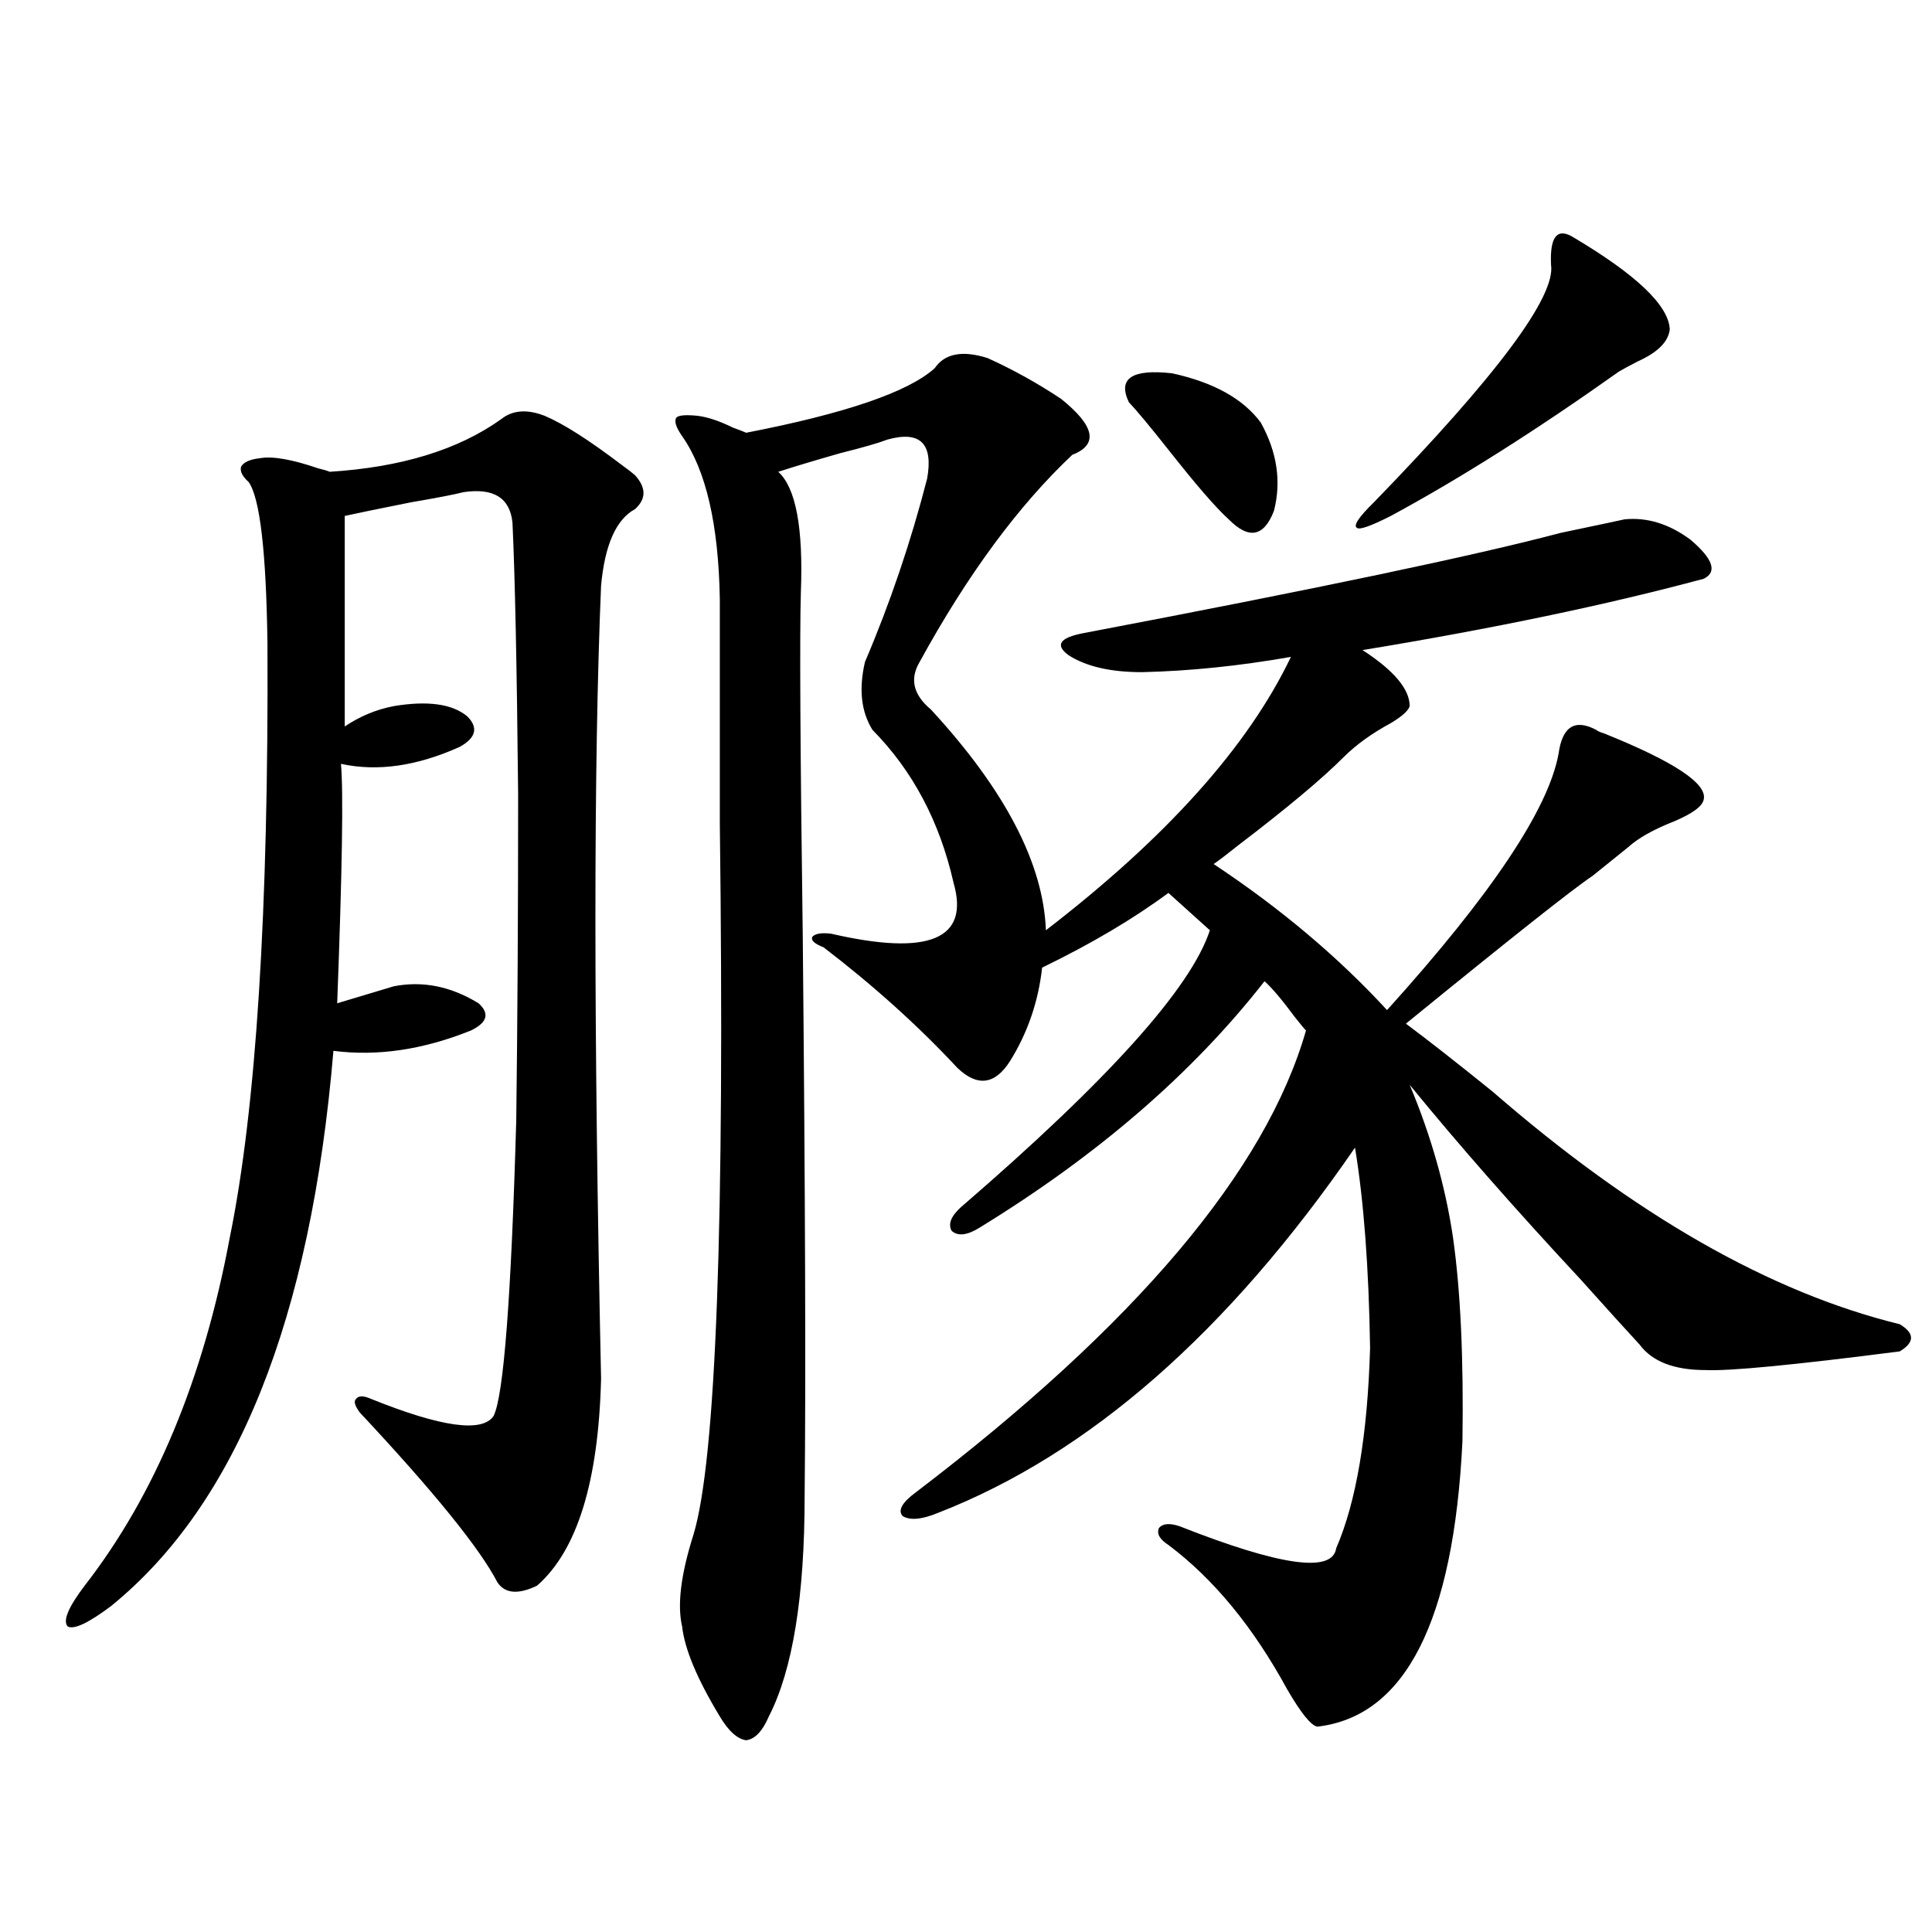 <?xml version="1.0" encoding="utf-8"?>
<!-- Generator: Adobe Illustrator 16.0.0, SVG Export Plug-In . SVG Version: 6.00 Build 0)  -->
<!DOCTYPE svg PUBLIC "-//W3C//DTD SVG 1.1//EN" "http://www.w3.org/Graphics/SVG/1.1/DTD/svg11.dtd">
<svg version="1.1" id="图层_1" xmlns="http://www.w3.org/2000/svg" xmlns:xlink="http://www.w3.org/1999/xlink" x="0px" y="0px"
	 width="1000px" height="1000px" viewBox="0 0 1000 1000" enable-background="new 0 0 1000 1000" xml:space="preserve">
<path d="M281.847,215.195c9.756,4.106,23.079,12.606,39.999,25.488c3.247,2.349,5.519,4.106,6.829,5.273
	c5.854,6.454,5.854,12.305,0,17.578c-9.756,5.273-15.609,18.457-17.561,39.551c-3.902,92.587-3.902,229.395,0,410.449
	c-1.311,53.325-12.362,89.071-33.17,107.227c-9.756,4.683-16.585,4.093-20.487-1.758c-9.115-17.578-32.85-46.87-71.218-87.891
	c-2.606-3.516-3.262-5.851-1.951-7.031c1.296-1.758,3.902-1.758,7.805,0c36.417,14.653,57.56,17.578,63.413,8.789
	c5.198-10.547,9.101-61.523,11.707-152.93c0.641-50.386,0.976-106.636,0.976-168.75c-0.655-66.206-1.631-113.077-2.927-140.625
	c-1.311-12.882-9.756-18.155-25.365-15.82c-4.558,1.181-13.658,2.938-27.316,5.273c-17.561,3.516-28.947,5.864-34.146,7.031v108.984
	c7.805-5.273,16.25-8.789,25.365-10.547c17.561-2.925,30.243-1.167,38.048,5.273c5.854,5.864,4.543,11.138-3.902,15.82
	c-22.118,9.97-42.605,12.896-61.462,8.789c1.296,14.063,0.641,55.371-1.951,123.926l29.268-8.789
	c14.954-2.925,29.588,0,43.901,8.789c5.854,5.273,4.543,9.97-3.902,14.063c-24.725,9.97-48.459,13.485-71.218,10.547
	c-11.707,138.867-50.09,234.668-115.119,287.402c-11.707,8.789-19.191,12.305-22.438,10.547c-2.606-2.938,0.32-9.97,8.78-21.094
	c36.417-46.87,61.462-106.925,75.12-180.176c13.658-66.797,20.152-169.327,19.512-307.617c-0.655-47.461-3.902-75.284-9.756-83.496
	c-3.262-2.925-4.558-5.562-3.902-7.91c1.296-2.335,4.543-3.804,9.756-4.395c6.494-1.167,16.585,0.591,30.243,5.273
	c2.592,0.591,4.543,1.181,5.854,1.758c37.072-2.335,66.66-11.426,88.778-27.246C265.262,212.271,272.731,211.68,281.847,215.195z
	 M511.109,185.313c13.003,5.864,25.686,12.896,38.048,21.094c17.561,14.063,19.512,23.73,5.854,29.004
	c-27.972,26.367-54.313,62.114-79.022,107.227c-5.213,8.789-3.262,17.001,5.854,24.609c38.368,41.61,58.2,79.692,59.511,114.258
	C603.79,433.466,646.061,386.294,668.179,340c-26.676,4.696-52.361,7.333-77.071,7.91c-16.265,0-28.947-2.925-38.048-8.789
	c-7.164-5.273-4.558-9.077,7.805-11.426c120.317-22.852,202.587-40.128,246.823-51.855c19.512-4.093,30.563-6.44,33.17-7.031
	c11.707-1.167,23.079,2.349,34.146,10.547c11.707,9.97,13.979,16.699,6.829,20.215c-50.09,13.485-108.945,25.79-176.581,36.914
	c16.25,10.547,24.39,20.215,24.39,29.004c-0.655,2.349-3.902,5.273-9.756,8.789c-9.756,5.273-17.896,11.138-24.39,17.578
	c-11.066,11.138-29.268,26.367-54.633,45.703c-5.854,4.696-10.091,7.91-12.683,9.668c34.466,22.852,64.389,48.052,89.754,75.586
	c53.978-59.766,83.565-103.999,88.778-132.715c1.951-14.063,8.445-18.155,19.512-12.305c0.641,0.591,1.951,1.181,3.902,1.758
	c36.417,14.653,53.657,26.079,51.706,34.277c-0.655,3.516-5.854,7.333-15.609,11.426c-10.411,4.106-18.216,8.501-23.414,13.184
	c-6.509,5.273-12.683,10.259-18.536,14.941c-9.756,6.454-41.95,31.942-96.583,76.465c11.052,8.212,26.006,19.927,44.877,35.156
	c73.489,63.872,143.731,104.013,210.727,120.41c7.805,4.696,7.805,9.38,0,14.063c-54.633,7.031-88.138,10.259-100.485,9.668
	c-16.265,0-27.651-4.395-34.146-13.184c-6.509-7.031-16.585-18.155-30.243-33.398c-33.825-36.323-63.413-70.011-88.778-101.074
	c11.052,26.367,18.536,52.734,22.438,79.102c3.902,27.548,5.519,62.704,4.878,105.469c-4.558,93.164-29.603,142.383-75.12,147.656
	c-3.262-0.591-8.46-7.031-15.609-19.336c-17.561-32.231-38.048-57.129-61.462-74.707c-4.558-2.925-6.188-5.851-4.878-8.789
	c1.951-2.335,5.519-2.637,10.731-0.879c52.026,20.517,79.022,24.321,80.974,11.426c10.396-24.019,16.25-58.585,17.561-103.711
	c-0.655-41.597-3.262-76.163-7.805-103.711c-65.699,95.513-137.558,158.505-215.604,188.965c-8.46,3.516-14.634,4.106-18.536,1.758
	c-2.606-2.925-0.335-7.031,6.829-12.305c113.809-86.71,181.124-166.401,201.946-239.063c-0.655-0.577-2.606-2.925-5.854-7.031
	c-6.509-8.789-11.707-14.941-15.609-18.457c-37.072,47.461-86.187,89.95-147.313,127.441c-6.509,4.106-11.387,4.696-14.634,1.758
	c-1.951-3.516-0.335-7.608,4.878-12.305c76.096-65.616,119.021-113.379,128.777-143.262l-21.463-19.336
	c-18.216,13.485-39.999,26.367-65.364,38.672c-1.951,17.578-7.484,33.7-16.585,48.34c-7.805,12.305-16.92,13.485-27.316,3.516
	c-20.167-21.671-43.261-42.476-69.267-62.402c-4.558-1.758-6.509-3.516-5.854-5.273c1.296-1.758,4.543-2.335,9.756-1.758
	c50.73,11.728,71.858,2.938,63.413-26.367c-7.164-31.641-21.143-58.008-41.95-79.102c-5.854-9.366-7.164-21.094-3.902-35.156
	c13.003-30.46,23.734-62.101,32.194-94.922c3.247-18.155-3.582-24.897-20.487-20.215c-4.558,1.758-12.683,4.106-24.39,7.031
	c-12.362,3.516-23.094,6.743-32.194,9.668c9.101,8.212,13.003,29.004,11.707,62.402c-0.655,21.685-0.335,80.859,0.976,177.539
	c1.296,134.185,1.616,230.864,0.976,290.039c0,52.144-6.188,90.226-18.536,114.258c-3.262,7.608-7.164,11.714-11.707,12.305
	c-4.558-0.591-9.115-4.696-13.658-12.305c-11.707-19.336-18.216-34.868-19.512-46.582c-2.606-11.138-0.655-26.944,5.854-47.461
	c11.707-38.672,16.25-161.417,13.658-368.262c0-50.977,0-89.648,0-116.016c-0.655-38.672-7.164-66.797-19.512-84.375
	c-3.262-4.683-4.237-7.91-2.927-9.668c1.296-1.167,4.878-1.456,10.731-0.879c5.198,0.591,11.372,2.637,18.536,6.152
	c3.247,1.181,5.519,2.06,6.829,2.637c51.371-9.956,83.9-21.094,97.559-33.398C488.991,182.978,498.092,181.22,511.109,185.313z
	 M584.278,208.164c-5.854-12.305,1.616-17.276,22.438-14.941c21.463,4.696,36.737,13.184,45.853,25.488
	c8.445,15.243,10.731,30.474,6.829,45.703c-5.213,13.485-13.018,14.941-23.414,4.395c-6.509-5.851-16.92-17.866-31.219-36.035
	C595.01,220.469,588.181,212.271,584.278,208.164z M814.517,122.91c32.515,19.336,49.1,35.156,49.755,47.461
	c-0.655,6.454-6.188,12.017-16.585,16.699c-4.558,2.349-7.805,4.106-9.756,5.273c-42.926,30.474-82.284,55.371-118.046,74.707
	c-10.411,5.273-16.265,7.333-17.561,6.152c-1.951-1.167,0.976-5.562,8.78-13.184c63.733-65.616,94.297-106.636,91.705-123.047
	C802.154,122.333,806.057,117.637,814.517,122.91z"/>
</svg>
